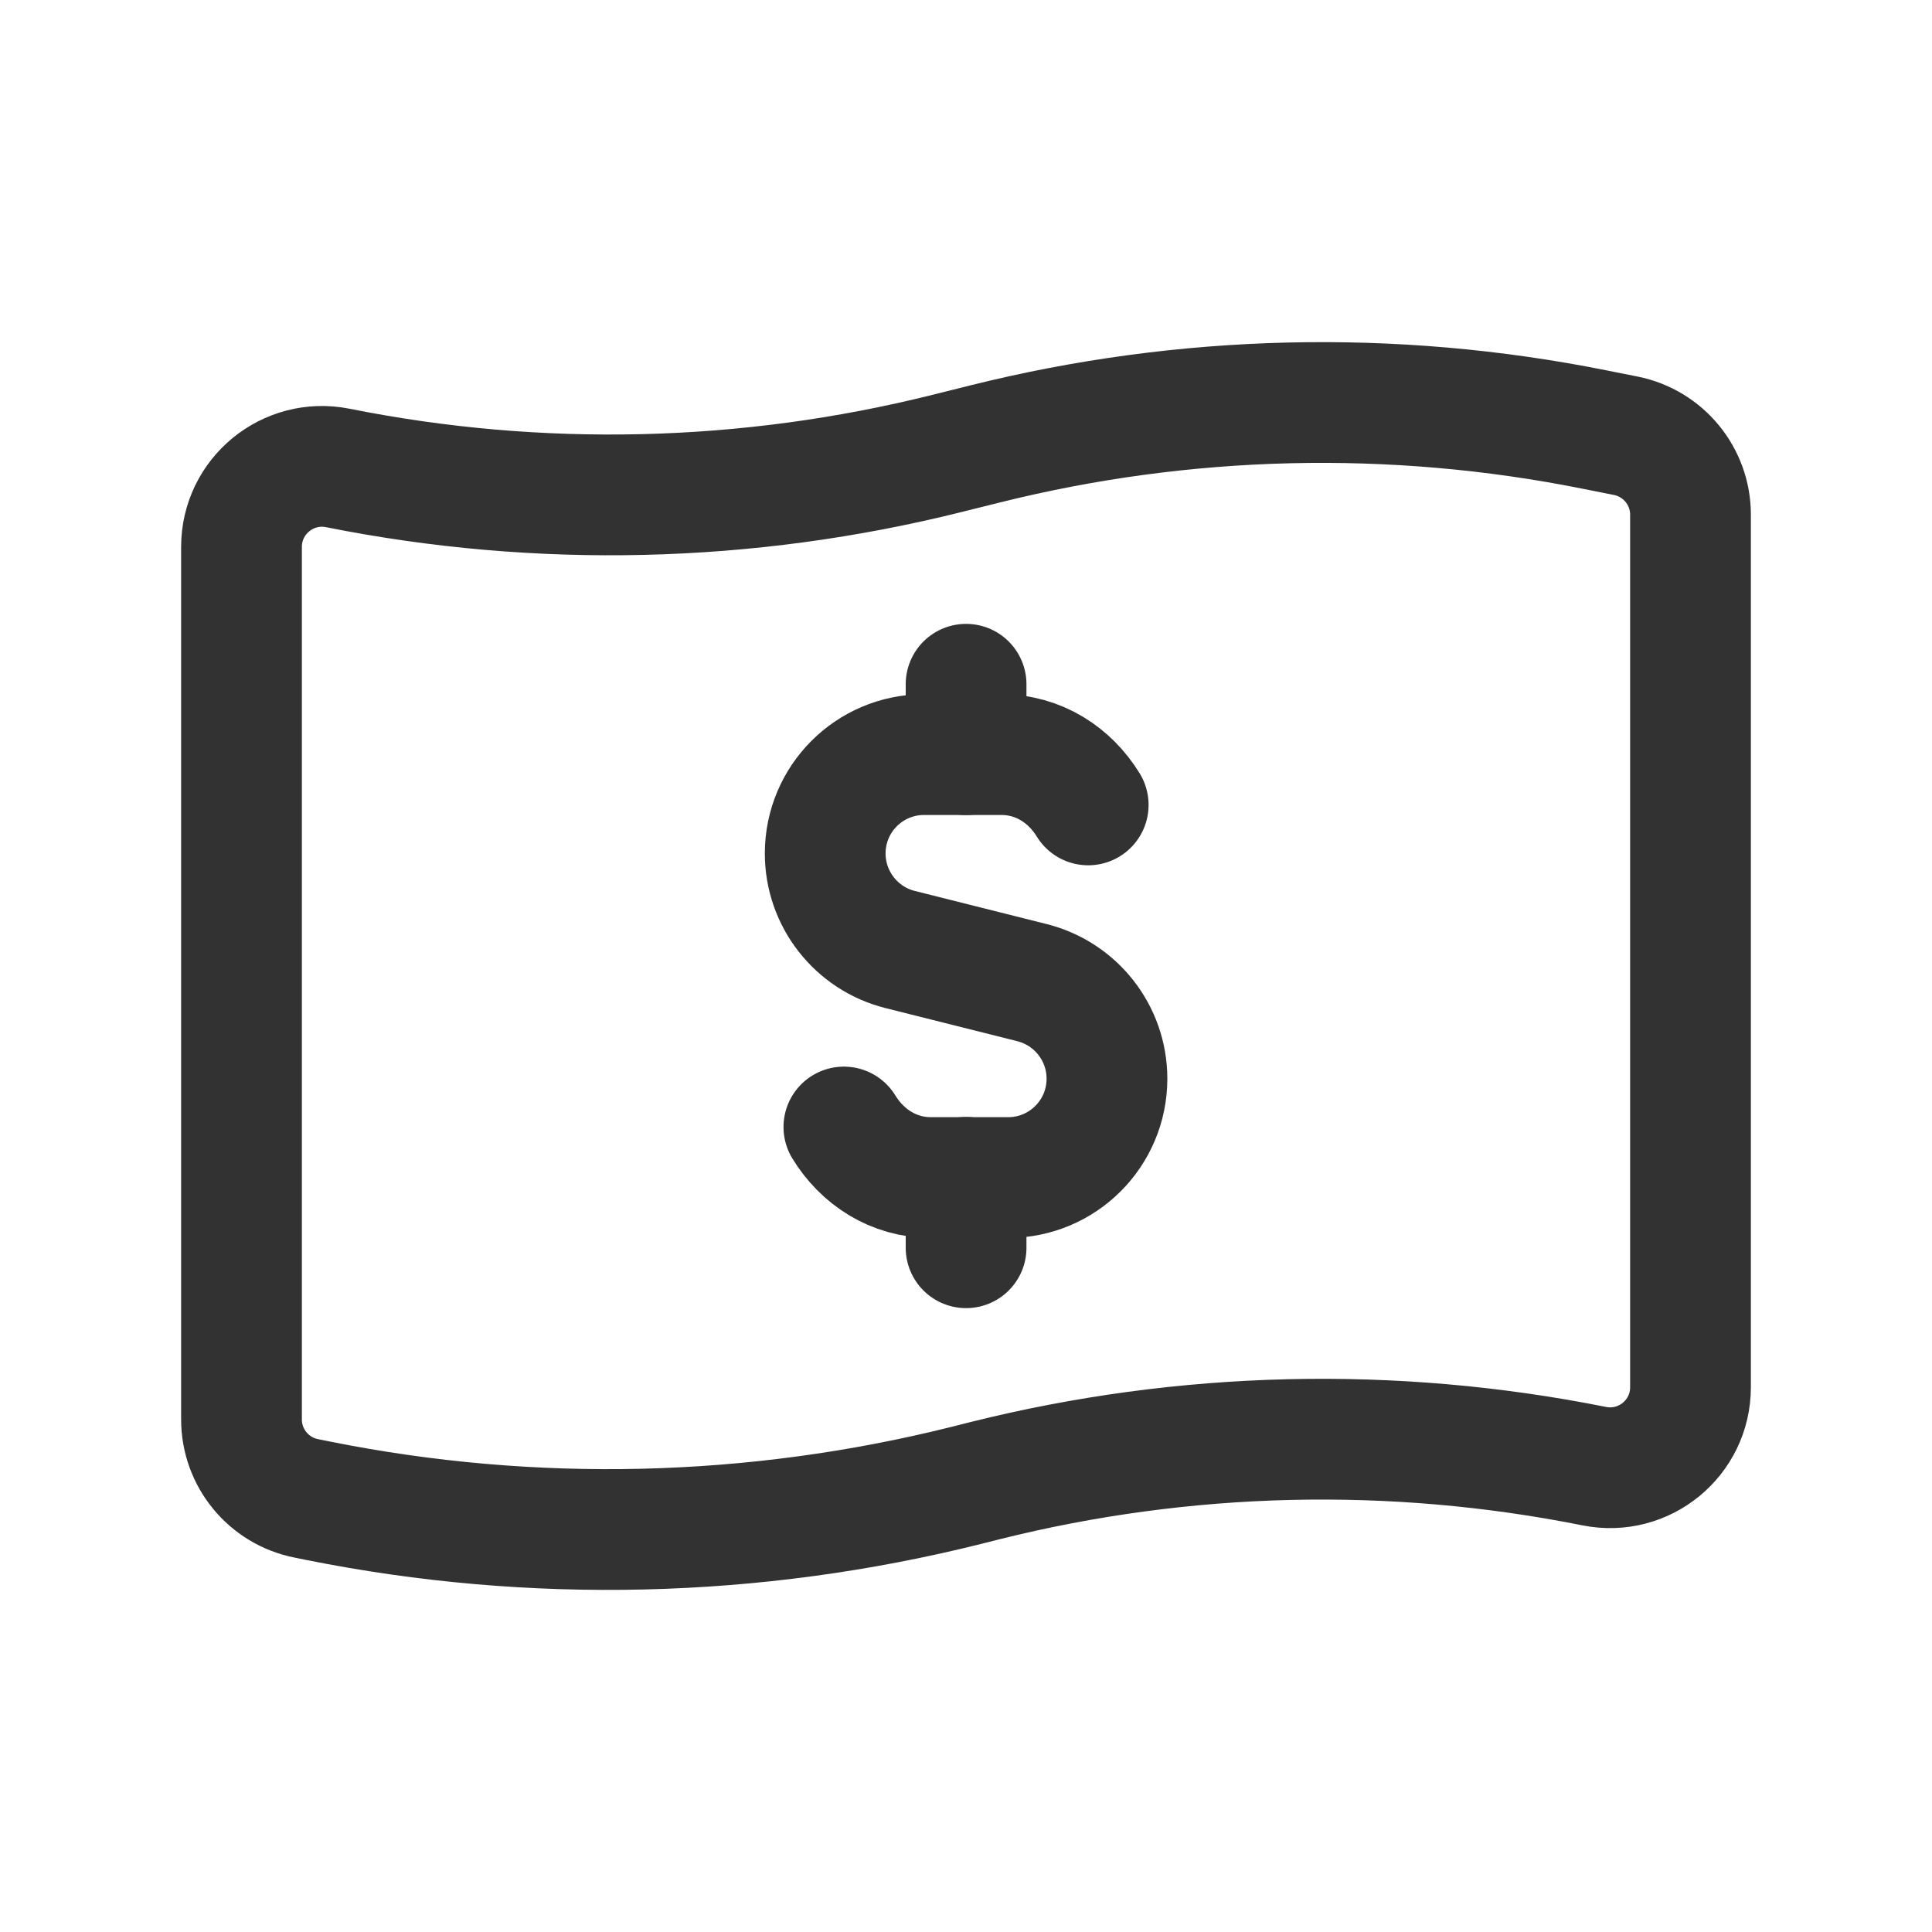 <?xml version="1.0" encoding="UTF-8"?><svg version="1.1" viewBox="0 0 24 24" xmlns="http://www.w3.org/2000/svg" xmlns:xlink="http://www.w3.org/1999/xlink"><g fill="none"><path d="M0 0h24v24h-24v-24Z"></path><path stroke="#323232" stroke-linecap="round" stroke-linejoin="round" stroke-width="1.5" d="M12.001 9.375v-.875"></path><path stroke="#323232" stroke-linecap="round" stroke-linejoin="round" stroke-width="1.5" d="M12.001 14.625v.875"></path><path stroke="#323232" stroke-linecap="round" stroke-linejoin="round" stroke-width="1.5" d="M10.483 14c.227.371.614.628 1.081.628h.438 .521c.679 0 1.228-.55 1.228-1.228 0-.564-.384-1.055-.93-1.193l-1.64-.412c-.545-.137-.93-.629-.93-1.193 0-.679.55-1.228 1.228-1.228h.521 .438c.467 0 .853.255 1.08.625"></path><path stroke="#323232" stroke-linecap="round" stroke-linejoin="round" stroke-width="1.5" d="M19.804 18.213v0c-2.505-.501-5.089-.439-7.567.18l-.237.06c-2.634.658-5.381.724-8.043.191l-.153-.031c-.468-.093-.804-.504-.804-.98v-10.839c0-.631.577-1.104 1.196-.981v0c2.505.501 5.089.439 7.567-.18l.473-.118c2.478-.619 5.063-.681 7.567-.18l.392.078c.469.094.805.504.805.981v10.839c0 .631-.577 1.104-1.196.98Z"></path></g></svg>